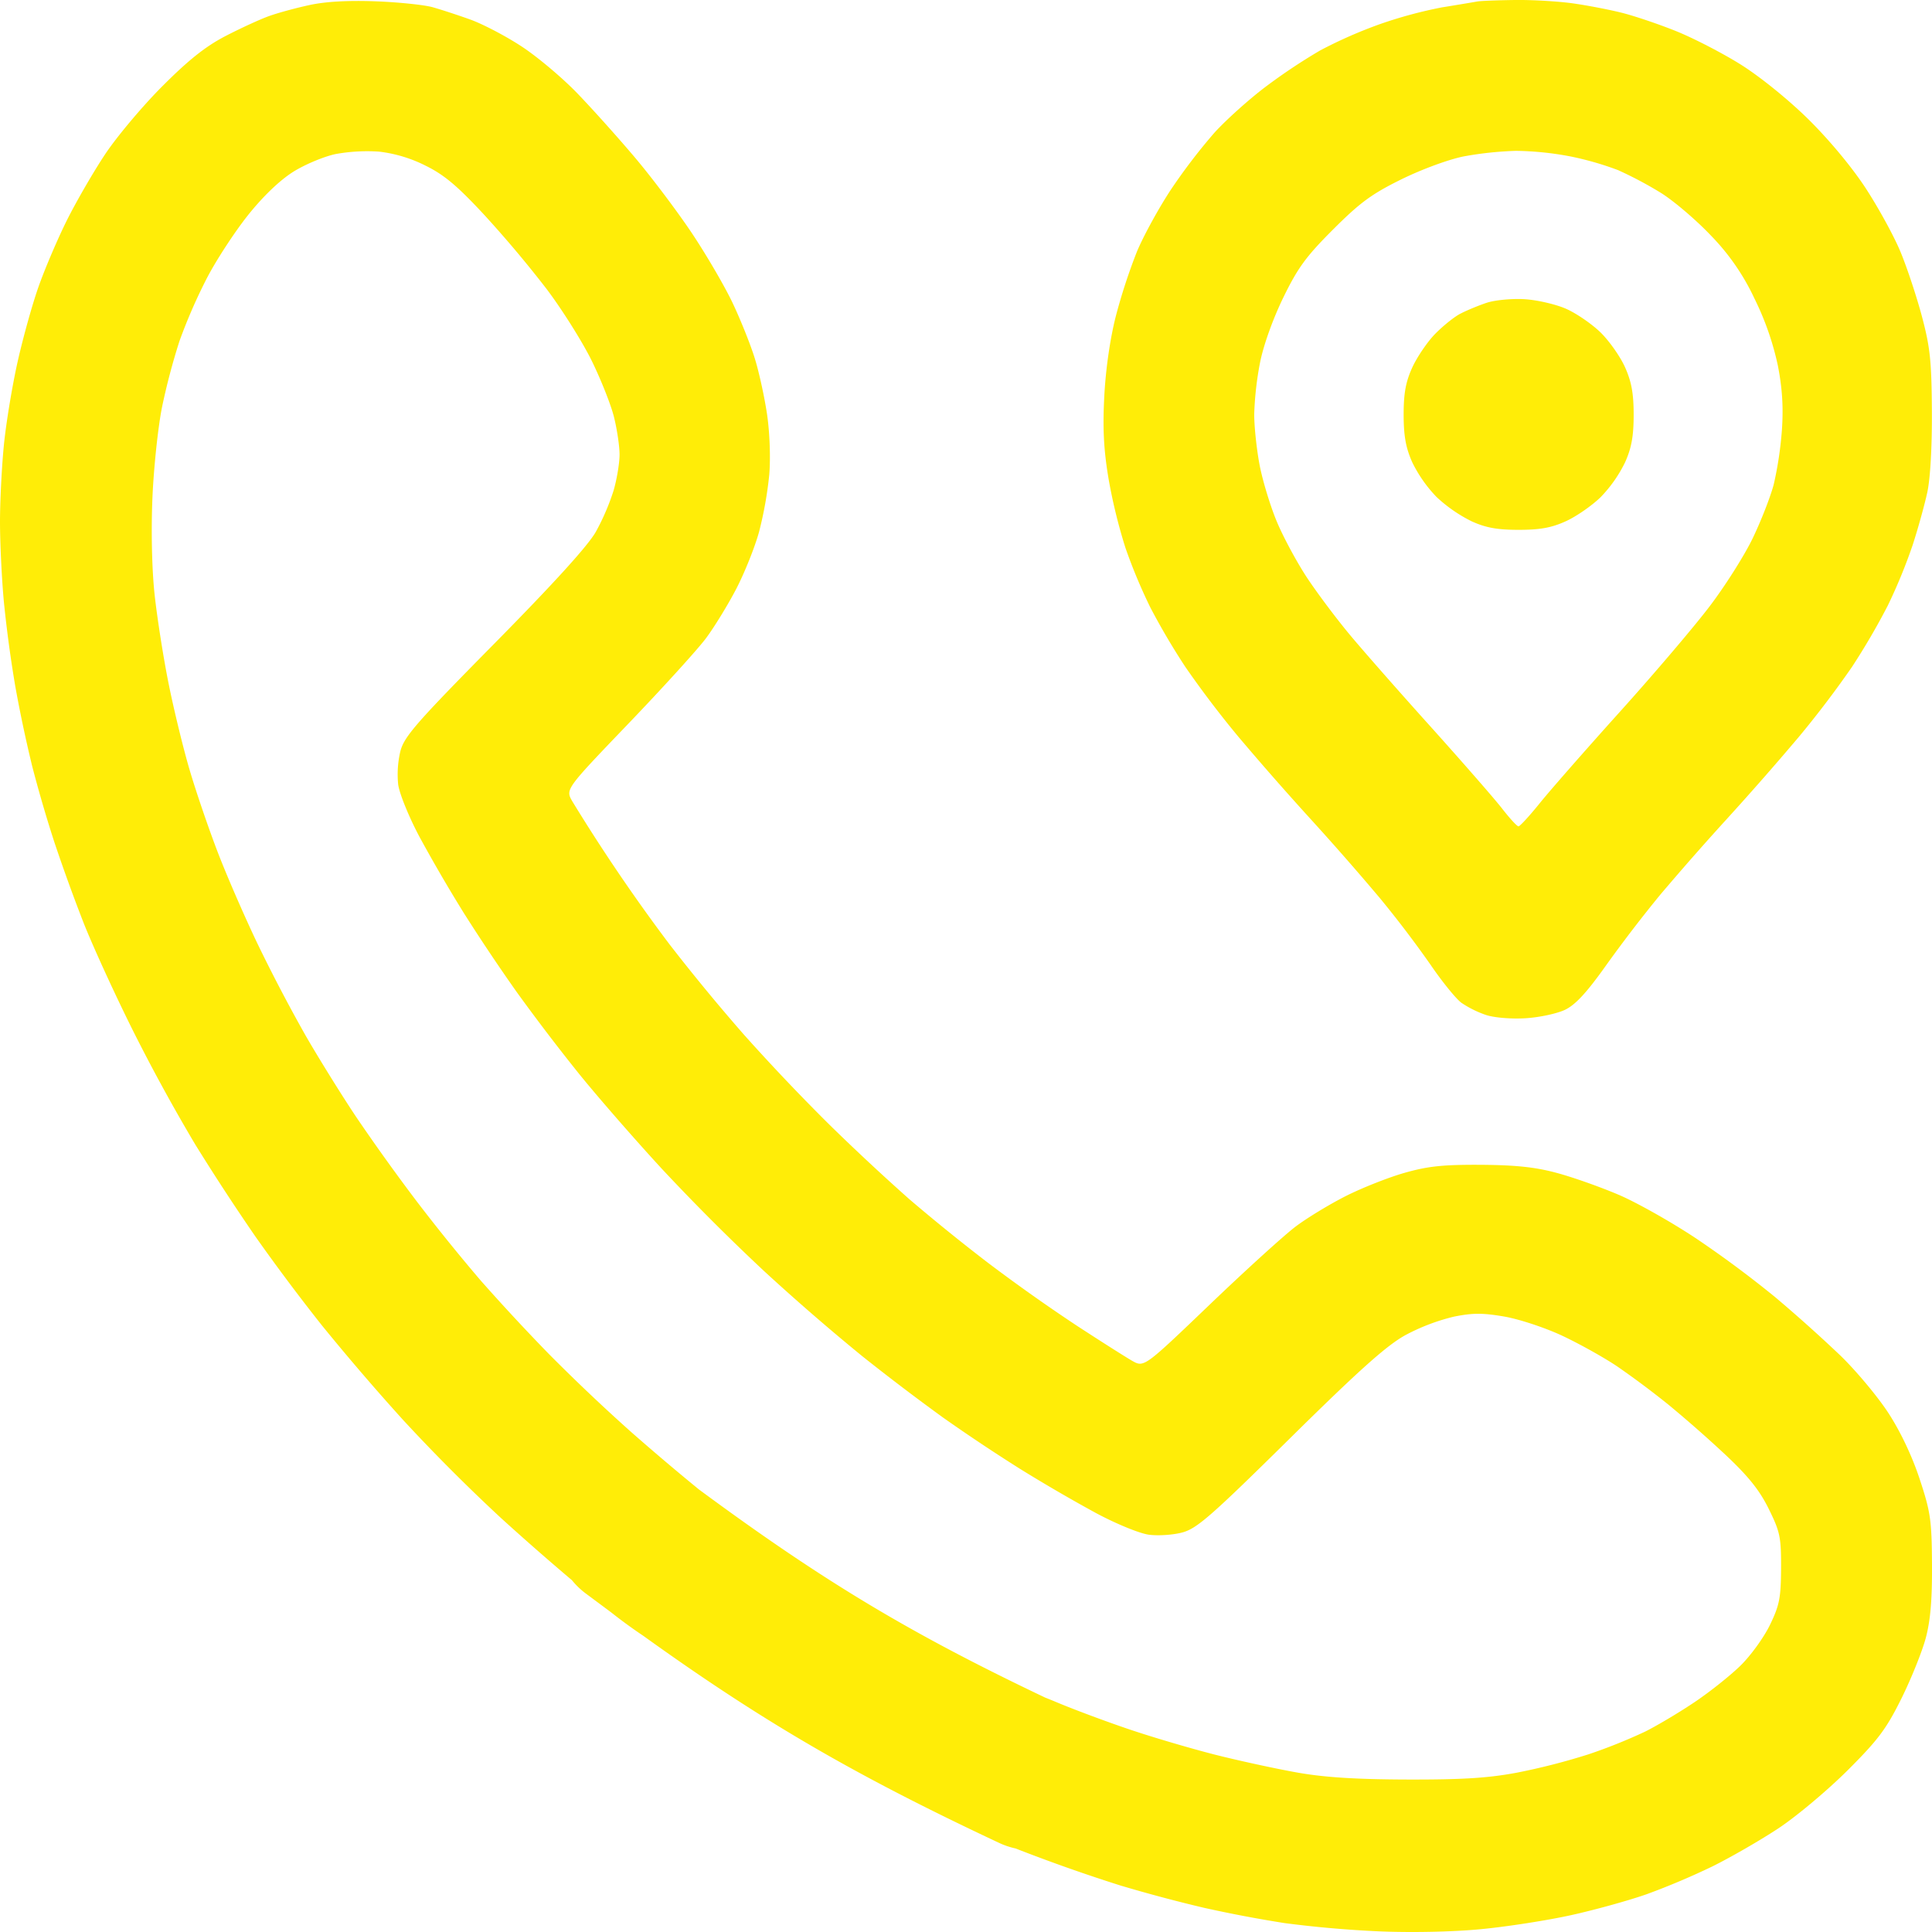 <svg width="50" height="50" viewBox="0 0 50 50" fill="none" xmlns="http://www.w3.org/2000/svg"><path fill-rule="evenodd" clip-rule="evenodd" d="M6.96.417c.232-.084.707-.213 1.057-.288.417-.09 1.005-.122 1.71-.095.592.023 1.252.092 1.467.152s.652.203.97.317c.32.114.913.423 1.32.689.408.264 1.065.816 1.46 1.226s1.07 1.163 1.5 1.673 1.085 1.38 1.456 1.934c.37.553.846 1.366 1.056 1.807.21.442.471 1.094.58 1.45.11.355.252 1.009.317 1.453.068.466.091 1.124.055 1.556a10 10 0 0 1-.264 1.475c-.11.4-.377 1.064-.591 1.476-.215.413-.566.985-.78 1.273s-1.121 1.286-2.015 2.218c-1.625 1.694-1.625 1.694-1.448 2.003a46 46 0 0 0 2.519 3.706 51 51 0 0 0 1.933 2.345 54 54 0 0 0 2.214 2.33 59 59 0 0 0 2.053 1.914 50 50 0 0 0 2.053 1.66 46 46 0 0 0 2.282 1.615c.618.403 1.263.812 1.433.91.31.176.31.176 2.005-1.448.932-.893 1.937-1.806 2.233-2.028.295-.222.877-.575 1.292-.785s1.096-.48 1.515-.6c.615-.175.996-.215 1.983-.21.914.007 1.412.06 1.976.213.414.112 1.134.367 1.6.567s1.359.704 1.984 1.119a28 28 0 0 1 2.066 1.534 39 39 0 0 1 1.675 1.5c.41.397.97 1.067 1.245 1.49.313.48.616 1.12.81 1.71.282.854.312 1.06.319 2.212.005.917-.04 1.447-.162 1.905-.094.35-.377 1.053-.63 1.564-.392.788-.601 1.068-1.394 1.859-.514.512-1.312 1.182-1.775 1.49-.463.307-1.233.752-1.711.989a19 19 0 0 1-1.709.724c-.46.162-1.34.406-1.955.542-.614.136-1.667.3-2.339.364-.73.07-1.793.092-2.64.056a29 29 0 0 1-2.444-.214 34 34 0 0 1-2.076-.394 39 39 0 0 1-2.167-.578 44 44 0 0 1-2.566-.901l-.149-.058a2 2 0 0 1-.424-.143c-3.628-1.704-6.045-3.084-9.206-5.357a13 13 0 0 1-.838-.611l-.66-.491a2 2 0 0 1-.353-.34 70 70 0 0 1-1.825-1.599 47 47 0 0 1-2.54-2.543A62 62 0 0 1 8.33 34.3a53 53 0 0 1-1.712-2.287 59 59 0 0 1-1.565-2.394 47 47 0 0 1-1.617-2.957c-.469-.94-1.042-2.193-1.275-2.785a47 47 0 0 1-.753-2.078 35 35 0 0 1-.571-1.954 35 35 0 0 1-.44-2.075A33 33 0 0 1 .1 15.573c-.055-.591-.1-1.521-.1-2.066 0-.546.046-1.447.102-2.004S.316 9.99.453 9.375c.137-.613.381-1.493.544-1.954.162-.46.492-1.234.733-1.718.241-.483.686-1.253.99-1.71.303-.456.97-1.25 1.482-1.762.678-.68 1.121-1.032 1.634-1.298.386-.2.892-.433 1.124-.516m11.115 38.12c3.271 2.416 5.52 3.752 8.977 5.398q.127.049.274.111c.43.182 1.288.503 1.907.712.618.209 1.63.506 2.249.662.618.155 1.564.36 2.102.455.695.123 1.512.175 2.835.179 1.42.004 2.087-.037 2.835-.177a17 17 0 0 0 1.858-.476 14 14 0 0 0 1.466-.588c.323-.162.9-.507 1.284-.766.384-.258.915-.68 1.18-.939.264-.257.608-.732.764-1.055.247-.51.284-.7.288-1.467.003-.802-.025-.94-.316-1.53-.237-.483-.524-.842-1.11-1.394a33 33 0 0 0-1.49-1.31 23 23 0 0 0-1.321-.987c-.344-.232-.986-.59-1.428-.797-.443-.208-1.116-.43-1.501-.496-.558-.096-.822-.095-1.31.005a5.3 5.3 0 0 0-1.248.477c-.485.268-1.193.901-2.986 2.67-2.043 2.016-2.408 2.335-2.786 2.436-.239.065-.63.09-.867.058-.241-.033-.849-.282-1.37-.562a42 42 0 0 1-1.963-1.142 47 47 0 0 1-1.988-1.325 59 59 0 0 1-2.096-1.592 58 58 0 0 1-2.525-2.188 56 56 0 0 1-2.664-2.664c-.7-.76-1.665-1.867-2.142-2.458a54 54 0 0 1-1.601-2.1 49 49 0 0 1-1.377-2.056 41 41 0 0 1-1.142-1.961c-.276-.516-.525-1.127-.558-1.366a2.6 2.6 0 0 1 .058-.868c.101-.378.42-.743 2.435-2.784 1.533-1.554 2.421-2.532 2.621-2.887a6 6 0 0 0 .46-1.068c.085-.292.155-.712.155-.932s-.066-.664-.147-.984-.343-.978-.582-1.462c-.24-.484-.76-1.312-1.159-1.84a30 30 0 0 0-1.62-1.925c-.695-.748-1.035-1.033-1.519-1.27a3.6 3.6 0 0 0-1.198-.36 4.6 4.6 0 0 0-1.119.062c-.3.062-.793.268-1.096.457-.349.219-.778.629-1.17 1.118-.34.425-.82 1.158-1.066 1.63a14 14 0 0 0-.712 1.632 17 17 0 0 0-.452 1.71c-.104.515-.216 1.573-.249 2.353-.036.854-.014 1.843.055 2.491.064.591.225 1.625.36 2.297.134.671.38 1.683.546 2.247s.496 1.53.734 2.147c.237.616.707 1.696 1.045 2.398a43 43 0 0 0 1.232 2.348c.34.588.926 1.532 1.303 2.096a54 54 0 0 0 1.567 2.184 49 49 0 0 0 1.659 2.052 54 54 0 0 0 1.768 1.904 49 49 0 0 0 2.113 2.004 64 64 0 0 0 1.748 1.482" fill="#FFED07"/><path d="M37.788 8.122c.16-.085.469-.213.684-.285.218-.072.652-.113.984-.094.325.02.81.132 1.075.249.266.117.667.393.893.613.225.221.51.626.632.9.168.375.223.68.223 1.23 0 .552-.055.857-.223 1.232a3.5 3.5 0 0 1-.632.9c-.226.22-.63.5-.899.622-.37.169-.667.223-1.222.223s-.852-.054-1.222-.223a3.8 3.8 0 0 1-.899-.623 3.5 3.5 0 0 1-.632-.9c-.167-.373-.223-.68-.224-1.23 0-.556.053-.85.222-1.222.122-.268.385-.657.584-.863.2-.206.494-.444.656-.53" fill="#FFED07"/><path fill-rule="evenodd" clip-rule="evenodd" d="M37.348.186c.403-.065.799-.132.88-.147.08-.016.52-.033.977-.039s1.14.035 1.516.089.947.164 1.269.246.944.292 1.383.469c.44.176 1.183.559 1.653.851.5.31 1.228.897 1.753 1.41.54.53 1.135 1.242 1.496 1.792.33.503.738 1.247.907 1.654.17.408.42 1.162.557 1.677.213.799.25 1.157.258 2.45.006.914-.041 1.747-.118 2.1-.07.323-.24.939-.38 1.369a14 14 0 0 1-.642 1.563 18 18 0 0 1-.928 1.59 26 26 0 0 1-1.373 1.808 78 78 0 0 1-1.862 2.123 72 72 0 0 0-1.73 1.968 36 36 0 0 0-1.395 1.819c-.502.707-.793 1.023-1.063 1.154-.205.099-.665.198-1.023.22-.374.022-.81-.013-1.027-.085a2.7 2.7 0 0 1-.634-.314c-.142-.105-.502-.549-.8-.986a28 28 0 0 0-1.311-1.724 71 71 0 0 0-1.798-2.052 78 78 0 0 1-1.863-2.123 26 26 0 0 1-1.373-1.808 18 18 0 0 1-.907-1.54 14 14 0 0 1-.643-1.54 14 14 0 0 1-.44-1.803c-.123-.738-.152-1.287-.108-2.124.036-.699.15-1.486.297-2.065a15 15 0 0 1 .548-1.677c.17-.407.566-1.13.88-1.605a15 15 0 0 1 1.124-1.47c.304-.335.902-.871 1.328-1.192a15 15 0 0 1 1.415-.942 12 12 0 0 1 1.54-.677 11.5 11.5 0 0 1 1.637-.44m4.546 4.225a8 8 0 0 0-1.243-.36 8 8 0 0 0-1.417-.146 9 9 0 0 0-1.349.143c-.39.077-1.084.332-1.613.592-.77.379-1.073.601-1.77 1.298-.703.702-.915.993-1.293 1.769-.268.552-.512 1.233-.6 1.681a8.4 8.4 0 0 0-.15 1.335c0 .32.063.912.14 1.315s.277 1.06.443 1.458c.166.399.517 1.05.78 1.45.263.398.767 1.07 1.12 1.493.352.422 1.3 1.5 2.105 2.393.804.895 1.625 1.835 1.824 2.09.198.256.39.465.427.465s.29-.275.56-.611c.272-.336 1.207-1.402 2.079-2.37.871-.967 1.91-2.188 2.308-2.713.399-.524.9-1.316 1.113-1.758.214-.443.459-1.069.545-1.392a9.4 9.4 0 0 0 .213-1.42c.04-.586.009-1.08-.105-1.66a7.4 7.4 0 0 0-.608-1.74 5.9 5.9 0 0 0-1.133-1.635c-.377-.397-.956-.89-1.287-1.096a10 10 0 0 0-1.09-.58" fill="#FFED07"/></svg>